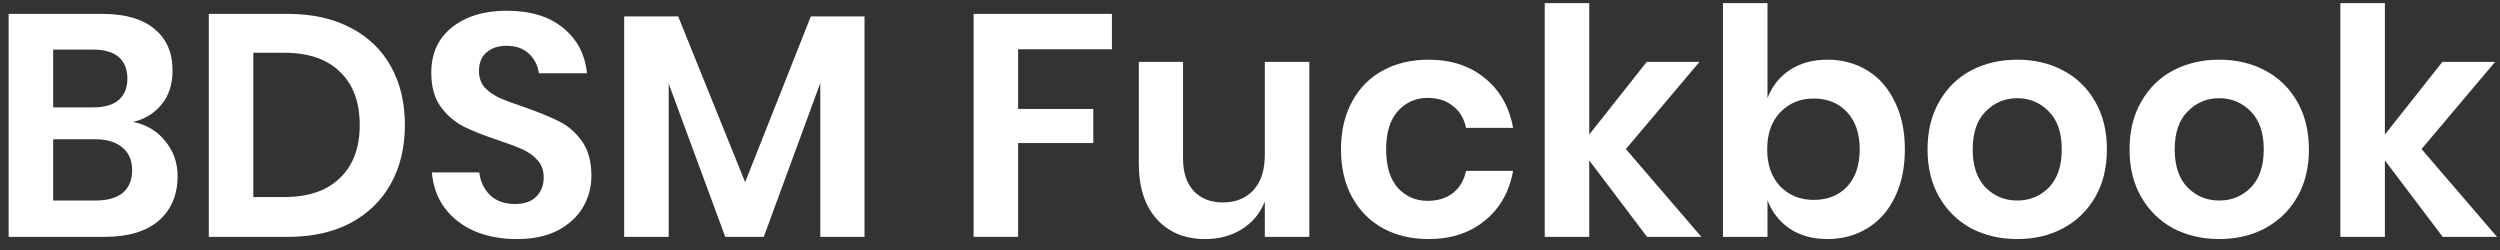 <svg width="190" height="19" viewBox="0 0 190 19" fill="none" xmlns="http://www.w3.org/2000/svg">
<rect x="0" y="0" width="190" height="19" fill="#333333" stroke="none"/>
<path d="M10.113 9.264C11.137 9.472 11.953 9.96 12.561 10.728C13.185 11.48 13.497 12.368 13.497 13.392C13.497 14.816 13.017 15.944 12.057 16.776C11.113 17.592 9.737 18 7.929 18H0.657V1.056H7.785C9.497 1.056 10.809 1.432 11.721 2.184C12.649 2.936 13.113 3.992 13.113 5.352C13.113 6.408 12.833 7.272 12.273 7.944C11.729 8.616 11.009 9.056 10.113 9.264ZM4.041 8.16H7.089C7.937 8.16 8.577 7.976 9.009 7.608C9.457 7.224 9.681 6.68 9.681 5.976C9.681 5.272 9.465 4.728 9.033 4.344C8.601 3.96 7.937 3.768 7.041 3.768H4.041V8.16ZM7.257 15.24C8.153 15.24 8.841 15.048 9.321 14.664C9.801 14.264 10.041 13.688 10.041 12.936C10.041 12.184 9.793 11.608 9.297 11.208C8.817 10.792 8.129 10.584 7.233 10.584H4.041V15.24H7.257Z" fill="white"/>
<path d="M30.772 9.504C30.772 11.184 30.42 12.664 29.716 13.944C29.012 15.224 27.988 16.224 26.644 16.944C25.316 17.648 23.732 18 21.892 18H15.868V1.056H21.892C23.732 1.056 25.316 1.408 26.644 2.112C27.988 2.8 29.012 3.784 29.716 5.064C30.42 6.328 30.772 7.808 30.772 9.504ZM21.604 14.976C23.428 14.976 24.836 14.496 25.828 13.536C26.836 12.576 27.34 11.232 27.34 9.504C27.34 7.76 26.836 6.408 25.828 5.448C24.836 4.488 23.428 4.008 21.604 4.008H19.252V14.976H21.604Z" fill="white"/>
<path d="M44.946 13.368C44.946 14.232 44.73 15.032 44.298 15.768C43.866 16.488 43.226 17.072 42.378 17.52C41.53 17.952 40.498 18.168 39.282 18.168C38.082 18.168 37.01 17.968 36.066 17.568C35.122 17.152 34.362 16.56 33.786 15.792C33.226 15.024 32.906 14.128 32.826 13.104H36.426C36.506 13.792 36.778 14.368 37.242 14.832C37.722 15.28 38.354 15.504 39.138 15.504C39.842 15.504 40.378 15.32 40.746 14.952C41.13 14.568 41.322 14.08 41.322 13.488C41.322 12.96 41.17 12.528 40.866 12.192C40.562 11.84 40.178 11.56 39.714 11.352C39.25 11.144 38.61 10.904 37.794 10.632C36.738 10.28 35.874 9.936 35.202 9.6C34.53 9.248 33.954 8.744 33.474 8.088C33.01 7.432 32.778 6.576 32.778 5.52C32.778 4.064 33.298 2.92 34.338 2.088C35.394 1.24 36.786 0.816 38.514 0.816C40.306 0.816 41.73 1.248 42.786 2.112C43.858 2.976 44.466 4.128 44.61 5.568H40.962C40.866 4.96 40.61 4.464 40.194 4.08C39.778 3.68 39.21 3.48 38.49 3.48C37.866 3.48 37.362 3.648 36.978 3.984C36.594 4.304 36.402 4.776 36.402 5.4C36.402 5.896 36.546 6.312 36.834 6.648C37.138 6.968 37.514 7.232 37.962 7.44C38.426 7.648 39.05 7.88 39.834 8.136C40.922 8.52 41.802 8.88 42.474 9.216C43.162 9.552 43.746 10.056 44.226 10.728C44.706 11.4 44.946 12.28 44.946 13.368Z" fill="white"/>
<path d="M65.703 1.248V18H62.343V6.312L58.047 18H55.118L50.822 6.36V18H47.438V1.248H51.542L56.63 13.848L61.623 1.248H65.703Z" fill="white"/>
<path d="M84.505 1.056V3.744H77.377V8.28H83.089V10.872H77.377V18H73.993V1.056H84.505Z" fill="white"/>
<path d="M99.51 4.704V18H96.126V15.312C95.774 16.208 95.19 16.912 94.374 17.424C93.574 17.92 92.646 18.168 91.59 18.168C90.054 18.168 88.83 17.664 87.918 16.656C87.006 15.648 86.55 14.24 86.55 12.432V4.704H89.91V12.048C89.91 13.104 90.182 13.928 90.726 14.52C91.27 15.096 92.006 15.384 92.934 15.384C93.91 15.384 94.686 15.072 95.262 14.448C95.838 13.824 96.126 12.928 96.126 11.76V4.704H99.51Z" fill="white"/>
<path d="M108.563 4.536C110.275 4.536 111.699 5 112.835 5.928C113.987 6.856 114.707 8.12 114.995 9.72H111.419C111.275 9.016 110.947 8.464 110.435 8.064C109.923 7.648 109.275 7.44 108.491 7.44C107.595 7.44 106.843 7.776 106.235 8.448C105.643 9.104 105.347 10.072 105.347 11.352C105.347 12.632 105.643 13.608 106.235 14.28C106.843 14.936 107.595 15.264 108.491 15.264C109.275 15.264 109.923 15.064 110.435 14.664C110.947 14.248 111.275 13.688 111.419 12.984H114.995C114.707 14.584 113.987 15.848 112.835 16.776C111.699 17.704 110.275 18.168 108.563 18.168C107.267 18.168 106.115 17.896 105.107 17.352C104.099 16.792 103.315 16 102.755 14.976C102.195 13.952 101.915 12.744 101.915 11.352C101.915 9.96 102.195 8.752 102.755 7.728C103.315 6.688 104.099 5.896 105.107 5.352C106.115 4.808 107.267 4.536 108.563 4.536Z" fill="white"/>
<path d="M125.175 18L120.783 12.192V18H117.399V0.24H120.783V10.224L125.151 4.704H129.159L123.567 11.328L129.303 18H125.175Z" fill="white"/>
<path d="M138.89 4.536C140.01 4.536 141.018 4.808 141.914 5.352C142.81 5.896 143.506 6.688 144.002 7.728C144.514 8.752 144.77 9.96 144.77 11.352C144.77 12.744 144.514 13.96 144.002 15C143.506 16.024 142.81 16.808 141.914 17.352C141.018 17.896 140.01 18.168 138.89 18.168C137.77 18.168 136.81 17.904 136.01 17.376C135.226 16.832 134.666 16.112 134.33 15.216V18H130.946V0.24H134.33V7.464C134.666 6.568 135.226 5.856 136.01 5.328C136.81 4.8 137.77 4.536 138.89 4.536ZM137.834 7.488C136.81 7.488 135.962 7.84 135.29 8.544C134.634 9.232 134.306 10.168 134.306 11.352C134.306 12.52 134.634 13.456 135.29 14.16C135.962 14.848 136.81 15.192 137.834 15.192C138.89 15.192 139.738 14.856 140.378 14.184C141.018 13.496 141.338 12.552 141.338 11.352C141.338 10.152 141.018 9.208 140.378 8.52C139.738 7.832 138.89 7.488 137.834 7.488Z" fill="white"/>
<path d="M153.309 4.536C154.605 4.536 155.765 4.808 156.789 5.352C157.829 5.896 158.645 6.688 159.237 7.728C159.829 8.752 160.125 9.96 160.125 11.352C160.125 12.744 159.829 13.952 159.237 14.976C158.645 16 157.829 16.792 156.789 17.352C155.765 17.896 154.605 18.168 153.309 18.168C152.013 18.168 150.845 17.896 149.805 17.352C148.781 16.792 147.973 16 147.381 14.976C146.789 13.952 146.493 12.744 146.493 11.352C146.493 9.96 146.789 8.752 147.381 7.728C147.973 6.688 148.781 5.896 149.805 5.352C150.845 4.808 152.013 4.536 153.309 4.536ZM153.309 7.464C152.365 7.464 151.565 7.8 150.909 8.472C150.253 9.128 149.925 10.088 149.925 11.352C149.925 12.616 150.253 13.584 150.909 14.256C151.565 14.912 152.365 15.24 153.309 15.24C154.253 15.24 155.053 14.912 155.709 14.256C156.365 13.584 156.693 12.616 156.693 11.352C156.693 10.088 156.365 9.128 155.709 8.472C155.053 7.8 154.253 7.464 153.309 7.464Z" fill="white"/>
<path d="M168.661 4.536C169.957 4.536 171.117 4.808 172.141 5.352C173.181 5.896 173.997 6.688 174.589 7.728C175.181 8.752 175.477 9.96 175.477 11.352C175.477 12.744 175.181 13.952 174.589 14.976C173.997 16 173.181 16.792 172.141 17.352C171.117 17.896 169.957 18.168 168.661 18.168C167.365 18.168 166.197 17.896 165.157 17.352C164.133 16.792 163.325 16 162.733 14.976C162.141 13.952 161.845 12.744 161.845 11.352C161.845 9.96 162.141 8.752 162.733 7.728C163.325 6.688 164.133 5.896 165.157 5.352C166.197 4.808 167.365 4.536 168.661 4.536ZM168.661 7.464C167.717 7.464 166.917 7.8 166.261 8.472C165.605 9.128 165.277 10.088 165.277 11.352C165.277 12.616 165.605 13.584 166.261 14.256C166.917 14.912 167.717 15.24 168.661 15.24C169.605 15.24 170.405 14.912 171.061 14.256C171.717 13.584 172.045 12.616 172.045 11.352C172.045 10.088 171.717 9.128 171.061 8.472C170.405 7.8 169.605 7.464 168.661 7.464Z" fill="white"/>
<path d="M185.644 18L181.252 12.192V18H177.868V0.24H181.252V10.224L185.62 4.704H189.628L184.036 11.328L189.772 18H185.644Z" fill="white"/>
</svg>
